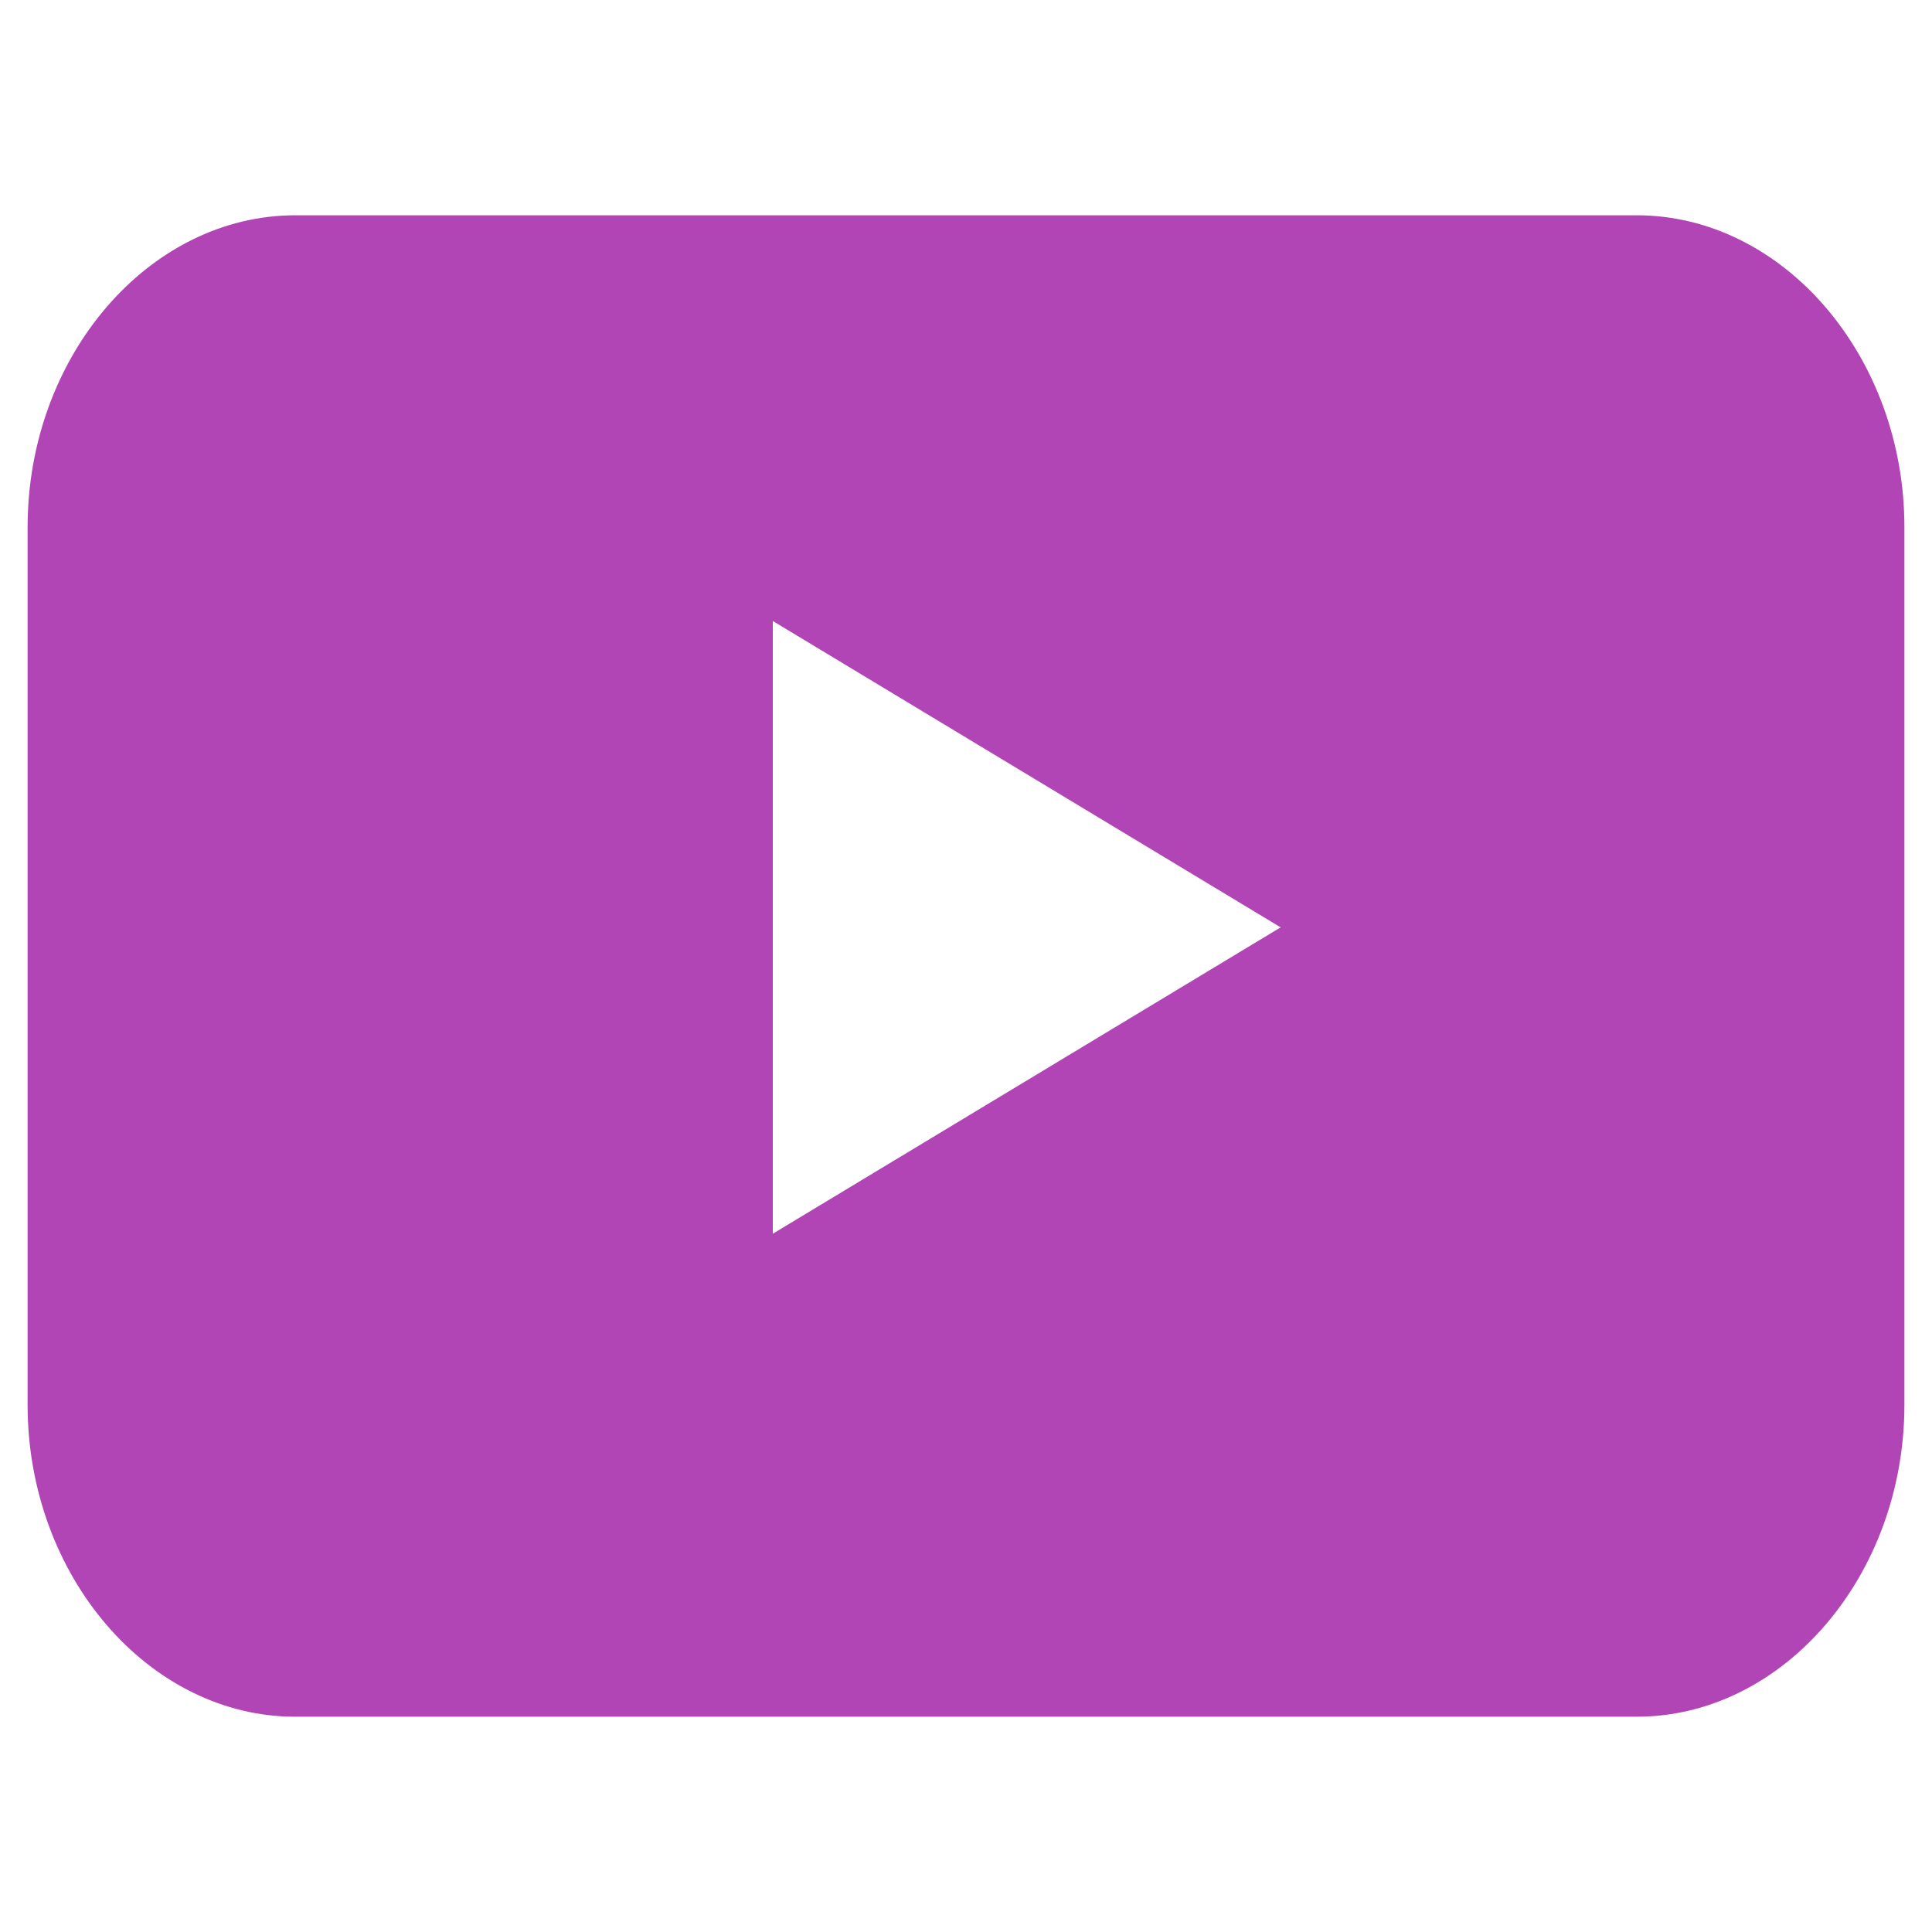 <?xml version="1.0" encoding="utf-8"?>
<!-- Generator: Adobe Illustrator 27.7.0, SVG Export Plug-In . SVG Version: 6.00 Build 0)  -->
<svg version="1.1"
	 id="YouTube" xmlns:rdf="http://www.w3.org/1999/02/22-rdf-syntax-ns#" xmlns:cc="http://creativecommons.org/ns#" xmlns:dc="http://purl.org/dc/elements/1.1/"
	 xmlns="http://www.w3.org/2000/svg" xmlns:xlink="http://www.w3.org/1999/xlink" x="0px" y="0px" viewBox="0 0 70 70"
	 style="enable-background:new 0 0 70 70;" xml:space="preserve">
<style type="text/css">
	.st0{fill:#B145B6;}
</style>
<path id="youtube-youtube" class="st0" d="M69,50.9c0,6.2-4.4,11.3-9.7,11.3H10.7C5.4,62.2,1,57.1,1,50.9V19.1
	c0-6.2,4.4-11.3,9.7-11.3h48.6c5.3,0,9.7,5.1,9.7,11.3V50.9z M28,44.7l18.4-11.1L28,22.5V44.7z"/>
</svg>

